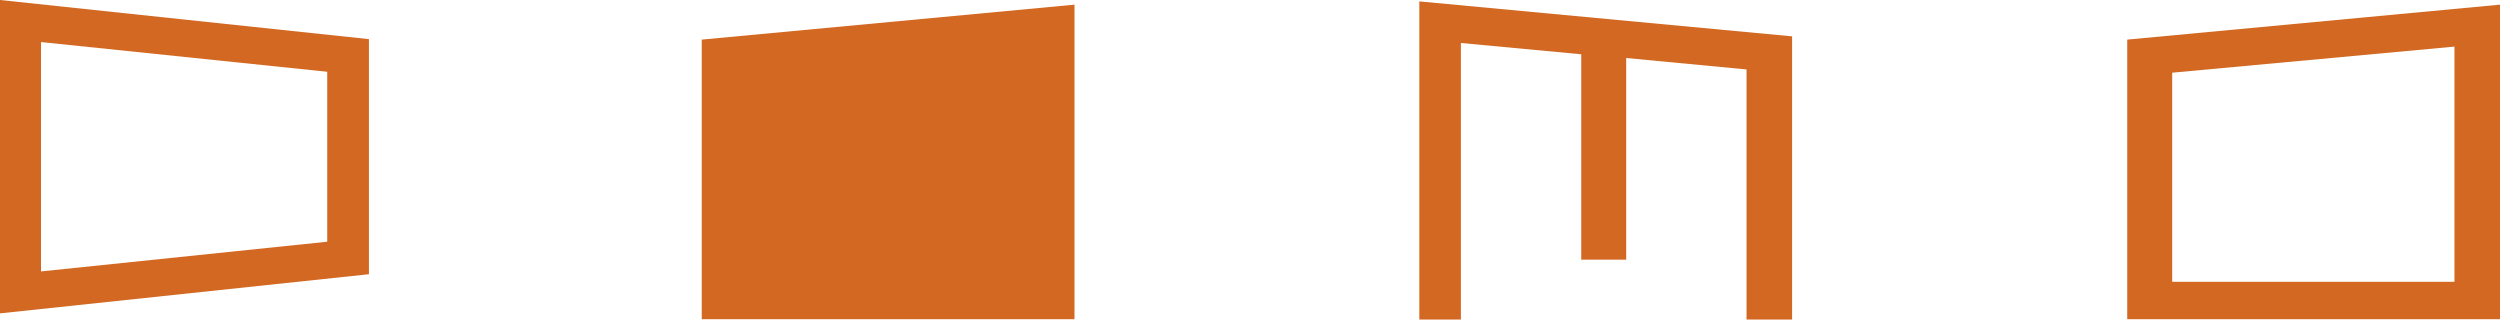 <svg id="图层_1" data-name="图层 1" xmlns="http://www.w3.org/2000/svg" viewBox="0 0 214.61 27.43"><defs><style>.cls-1{fill:#d36822;}</style></defs><title>logo3</title><path class="cls-1" d="M3.52,3.61,28.09,6.16V20.75L3.52,23.3ZM0,0V26.9l31.67-3.36V3.36Z" transform="translate(0 0)"/><path class="cls-1" d="M64.11,6.24,88.34,4V24.19H64.11ZM60.24,3.4v24h32V.4Z" transform="translate(0 0)"/><polygon class="cls-1" points="121.84 27.43 125.41 27.43 125.41 3.69 135.74 4.66 135.74 22.29 139.6 22.29 139.6 4.98 149.93 5.96 149.93 27.43 153.84 27.43 153.84 3.12 121.84 0.12 121.84 27.43"/><path class="cls-1" d="M186.47,6.24,210.7,4V24.19H186.47ZM182.61,3.4v24h32V.4Z" transform="translate(0 0)"/><polygon class="cls-1" points="63.54 6 63.54 25.14 89.61 25.14 89.61 3.49 63.54 6"/></svg>